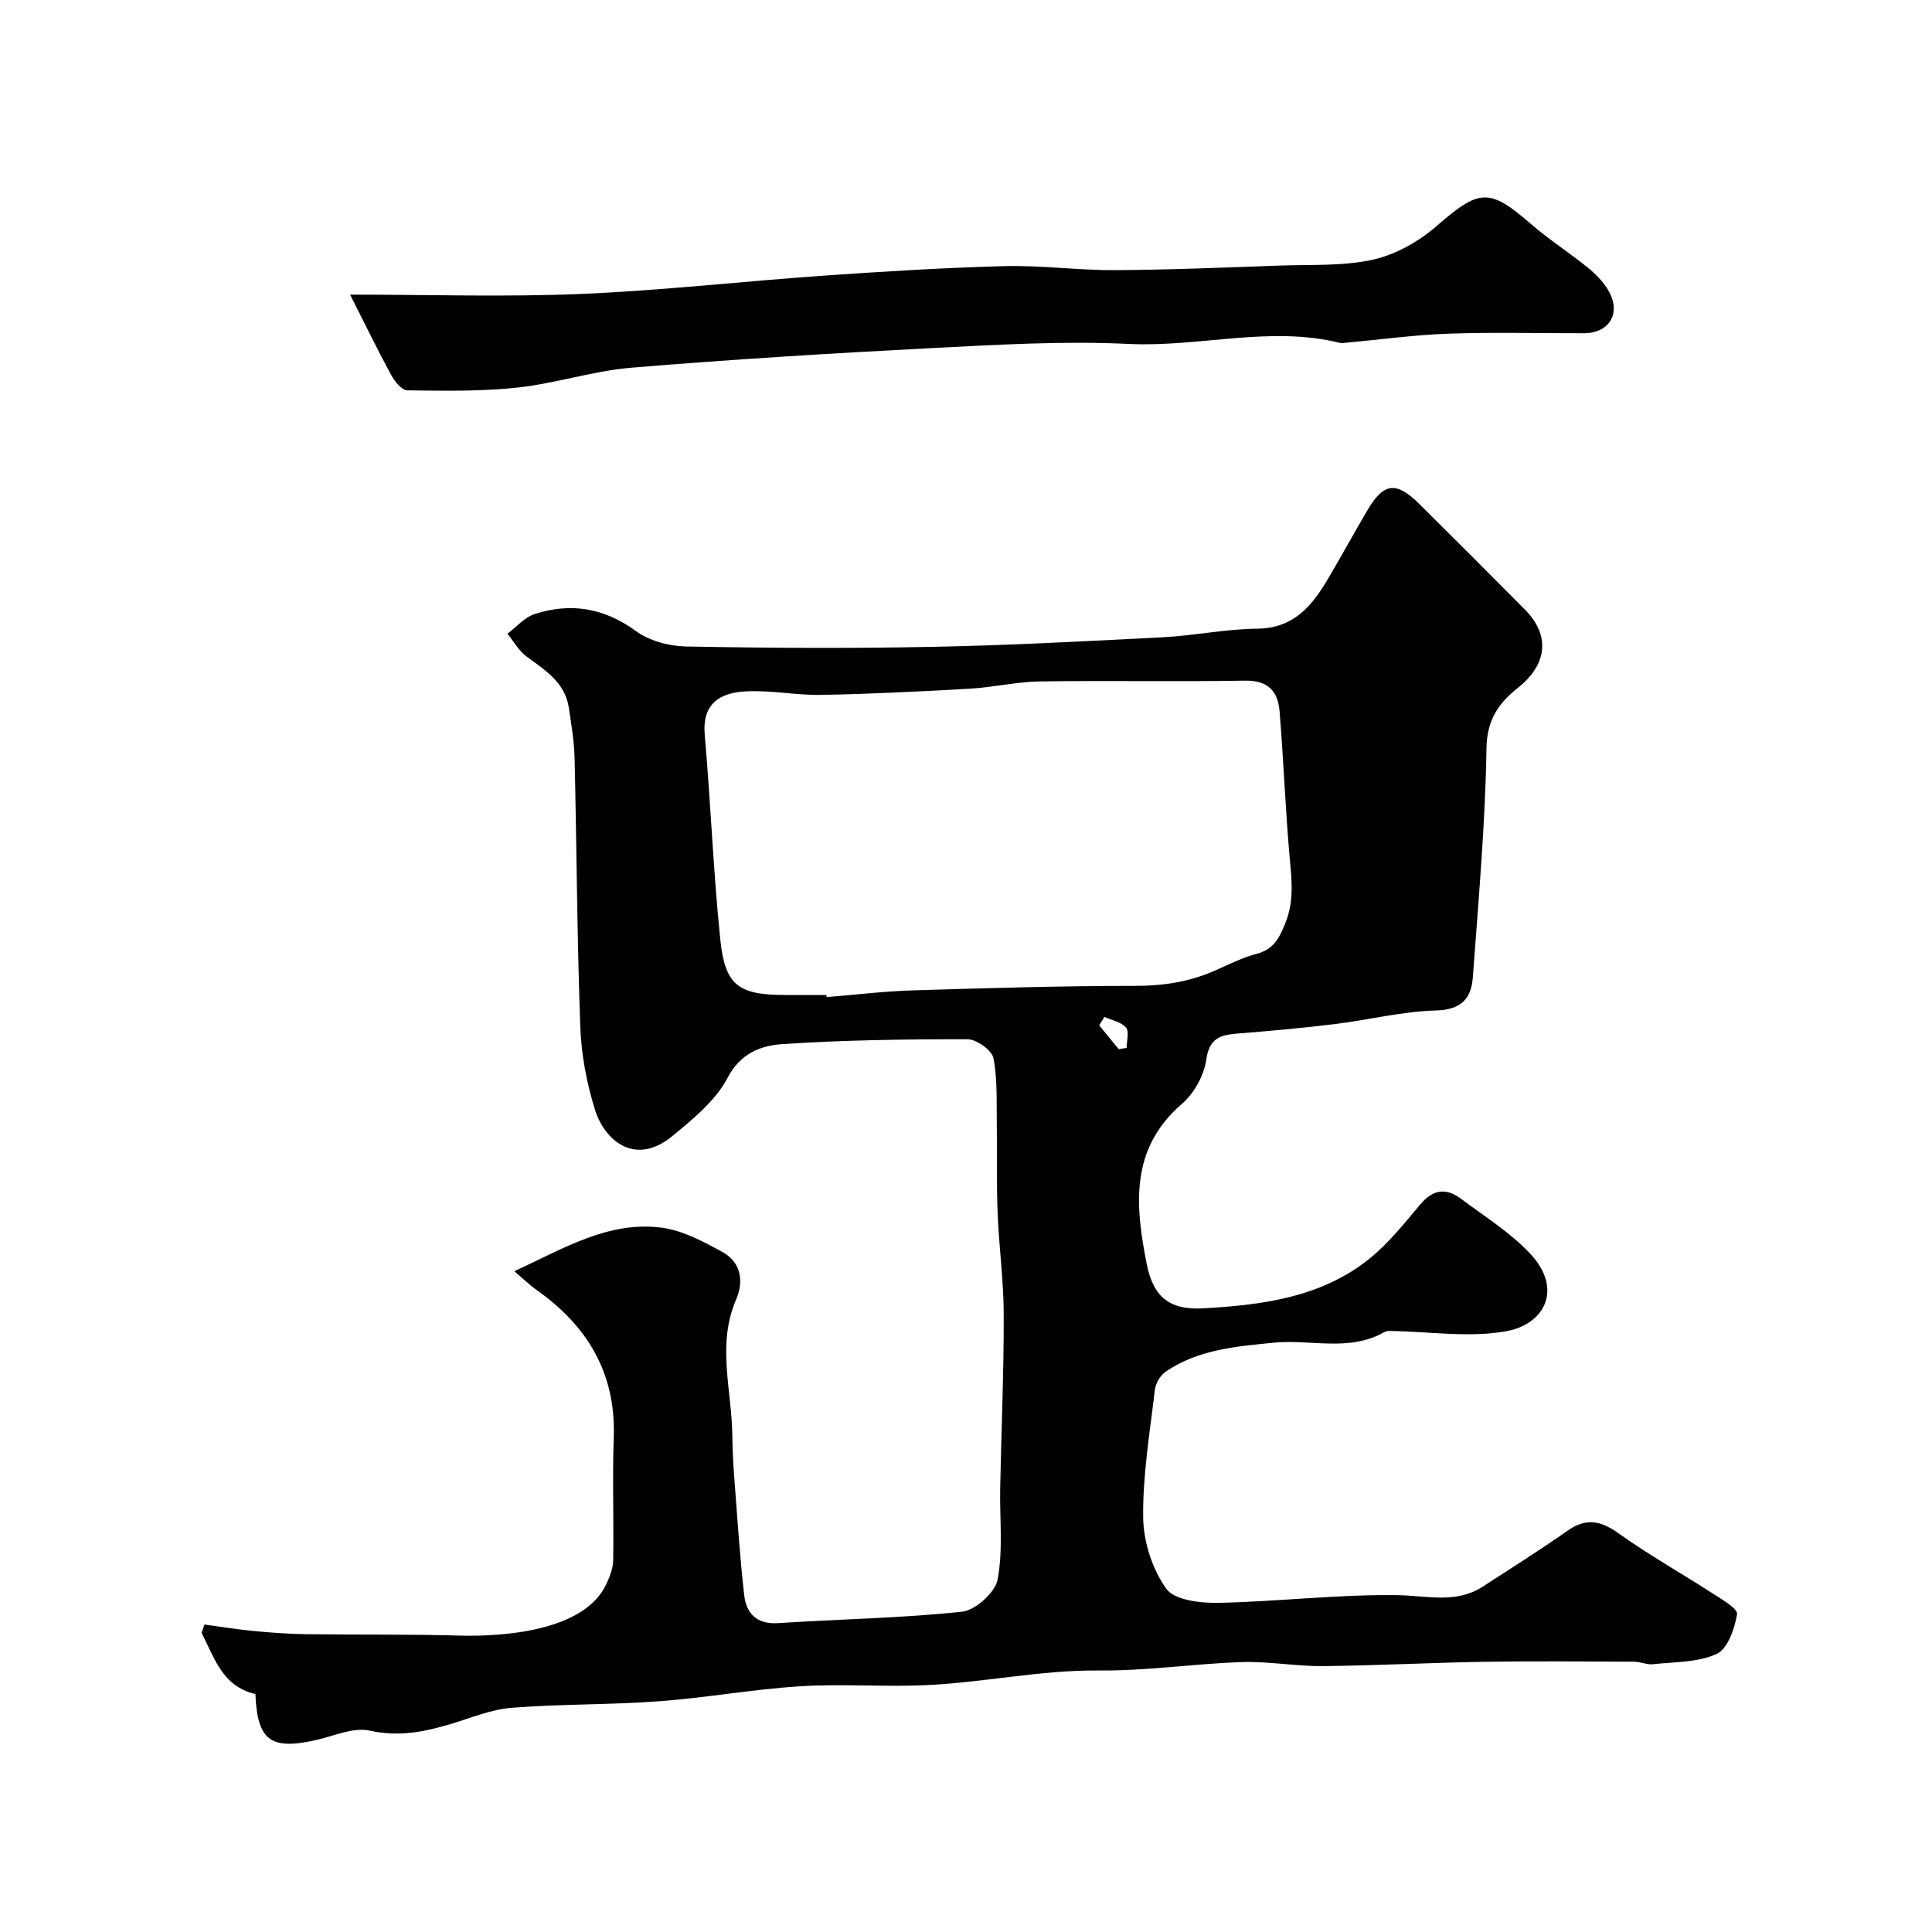 <svg enable-background="new 0 0 400 400" viewBox="0 0 400 400" xmlns="http://www.w3.org/2000/svg"><g fill="#010102"><path d="m106.48 263.2c10.28-4.74 19.49-10.46 30.53-9.02 4.33.57 8.59 2.86 12.52 5.01 3.88 2.13 4.54 5.99 2.85 9.92-4 9.3-.86 18.74-.76 28.11.03 2.81.17 5.63.38 8.43.63 8.19 1.15 16.4 2.07 24.56.43 3.82 2.56 6.13 7.03 5.84 12.69-.83 25.44-1.02 38.07-2.36 2.78-.3 6.88-3.98 7.38-6.67 1.15-6.15.4-12.65.53-19.01.23-11.93.76-23.87.73-35.8-.01-7.07-.99-14.13-1.27-21.2-.24-5.93-.06-11.88-.16-17.83-.08-4.71.18-9.51-.69-14.09-.32-1.65-3.5-3.91-5.38-3.92-12.76-.02-25.55.15-38.28 1-4.44.3-8.67 1.8-11.4 6.99-2.48 4.72-7.14 8.52-11.4 12.03-7.84 6.45-14.09.8-16.03-5.38-1.74-5.55-2.85-11.48-3.06-17.28-.67-18.42-.74-36.87-1.17-55.3-.08-3.6-.66-7.2-1.21-10.76-.81-5.22-4.92-7.73-8.76-10.56-1.6-1.18-2.64-3.11-3.94-4.7 1.87-1.4 3.55-3.41 5.66-4.09 7.46-2.39 14.32-1.28 20.9 3.51 2.8 2.04 6.89 3.15 10.42 3.22 17.02.32 34.05.41 51.07.07 15.88-.31 31.75-1.16 47.61-1.98 6.55-.34 13.06-1.71 19.59-1.78 7.66-.08 11.42-4.85 14.76-10.53 2.73-4.64 5.32-9.36 8.05-14.01 3.34-5.69 5.95-6.02 10.69-1.32 7.34 7.27 14.65 14.57 21.92 21.92 5.33 5.39 4.59 11.39-1.5 16.22-3.9 3.09-6.38 6.55-6.47 12.45-.25 15.81-1.67 31.61-2.82 47.4-.32 4.42-2.37 6.78-7.64 6.92-6.95.18-13.86 1.94-20.81 2.8-6.68.82-13.39 1.43-20.1 1.96-3.59.28-6.01.84-6.65 5.44-.45 3.26-2.53 6.98-5.04 9.14-10.85 9.36-9.64 21.15-7.29 33.12 1.34 6.83 4.7 9.6 11.68 9.21 12.09-.68 24.22-2.21 34.15-10.05 4.1-3.23 7.45-7.48 10.85-11.51 2.62-3.1 5.34-3.42 8.39-1.13 4.85 3.63 10.12 6.92 14.24 11.27 7.02 7.42 3.06 14.74-4.89 16.16-7.72 1.38-15.92.06-23.9-.06-.43-.01-.92.01-1.27.21-7.31 4.2-15.29 1.46-22.92 2.22-7.8.77-15.66 1.4-22.39 5.99-1.11.76-2.09 2.42-2.25 3.77-1.03 8.79-2.52 17.61-2.42 26.41.06 5.02 1.88 10.71 4.77 14.76 1.7 2.38 7.09 3 10.79 2.93 12.38-.25 24.75-1.77 37.11-1.59 6.09.09 12.06 1.84 17.66-1.78 5.89-3.81 11.83-7.56 17.57-11.59 3.91-2.74 6.95-2 10.66.66 6.19 4.43 12.87 8.16 19.27 12.31 1.95 1.26 5.32 3.19 5.13 4.33-.5 3-1.93 7.18-4.21 8.23-3.91 1.8-8.75 1.65-13.21 2.14-1.26.14-2.58-.52-3.87-.52-10.36-.04-20.73-.15-31.09.02-11.13.18-22.25.78-33.38.89-5.6.05-11.22-1.02-16.8-.83-9.88.33-19.75 1.83-29.61 1.74-12.11-.11-23.9 2.51-35.88 3.04-8.65.38-17.36-.32-25.99.23-9.75.62-19.42 2.38-29.16 3.1-10.14.75-20.36.55-30.5 1.35-4.24.33-8.39 2.08-12.53 3.33-5.53 1.66-10.87 2.74-16.86 1.4-3.34-.75-7.31 1.07-10.96 1.91-9.55 2.2-12.32.17-12.71-9.48-6.89-1.61-8.51-7.57-11.15-12.7.2-.57.41-1.14.61-1.7 3.32.45 6.63 1 9.96 1.32 3.66.35 7.34.63 11.02.68 10.61.15 21.23-.01 31.83.29 9.11.25 25.79-.95 30.33-10.56.73-1.55 1.44-3.3 1.47-4.96.15-8.5-.18-17.01.12-25.5.47-13.36-5.48-23.14-16.07-30.61-1.34-.96-2.52-2.11-4.52-3.8zm64.62-57.2c.01.15.02.29.04.44 5.92-.48 11.83-1.21 17.75-1.39 15.41-.48 30.84-.93 46.25-.94 5.72 0 11.05-.83 16.24-3.09 2.91-1.27 5.77-2.75 8.81-3.55 3.53-.93 4.68-3.26 5.93-6.36 1.74-4.31 1.37-8.42.96-12.82-.95-10.32-1.31-20.7-2.16-31.04-.33-4.05-2.32-6.41-7.08-6.33-14.15.24-28.3-.05-42.45.16-4.89.07-9.76 1.23-14.66 1.51-10.22.58-20.45 1.09-30.69 1.28-5.25.1-10.55-1.03-15.77-.72-5.3.32-8.94 2.57-8.36 9.06 1.24 14.1 1.77 28.26 3.22 42.33.98 9.53 3.82 11.46 13.47 11.46zm57.56 4.54c-.36.58-.73 1.16-1.09 1.74 1.35 1.64 2.69 3.29 4.04 4.93.55-.08 1.1-.17 1.65-.25 0-1.45.57-3.37-.14-4.22-.98-1.16-2.93-1.5-4.46-2.2z"/><path d="m72.48 61c16.44 0 32.11.51 47.74-.14 16.76-.7 33.46-2.61 50.2-3.78 12.52-.87 25.05-1.66 37.59-1.98 7.58-.2 15.2.87 22.79.83 11.43-.06 22.86-.55 34.29-.95 6.44-.23 13.04.15 19.24-1.24 4.69-1.05 9.46-3.77 13.14-6.97 8.81-7.66 10.84-7.92 19.53-.37 3.68 3.2 7.84 5.85 11.64 8.93 1.65 1.33 3.24 2.93 4.31 4.73 2.79 4.69.34 8.91-5.02 8.93-9.33.03-18.67-.24-27.98.09-7.04.24-14.05 1.22-21.08 1.86-.5.05-1.03.15-1.49.04-14.54-3.58-29.04.93-43.62.23-13.58-.65-27.25.16-40.86.86-20.74 1.07-41.48 2.34-62.18 4.06-7.91.66-15.65 3.25-23.56 4.11-7.55.82-15.21.67-22.82.58-1.14-.01-2.61-1.83-3.33-3.14-2.81-5.16-5.38-10.46-8.53-16.68z"/></g></svg>